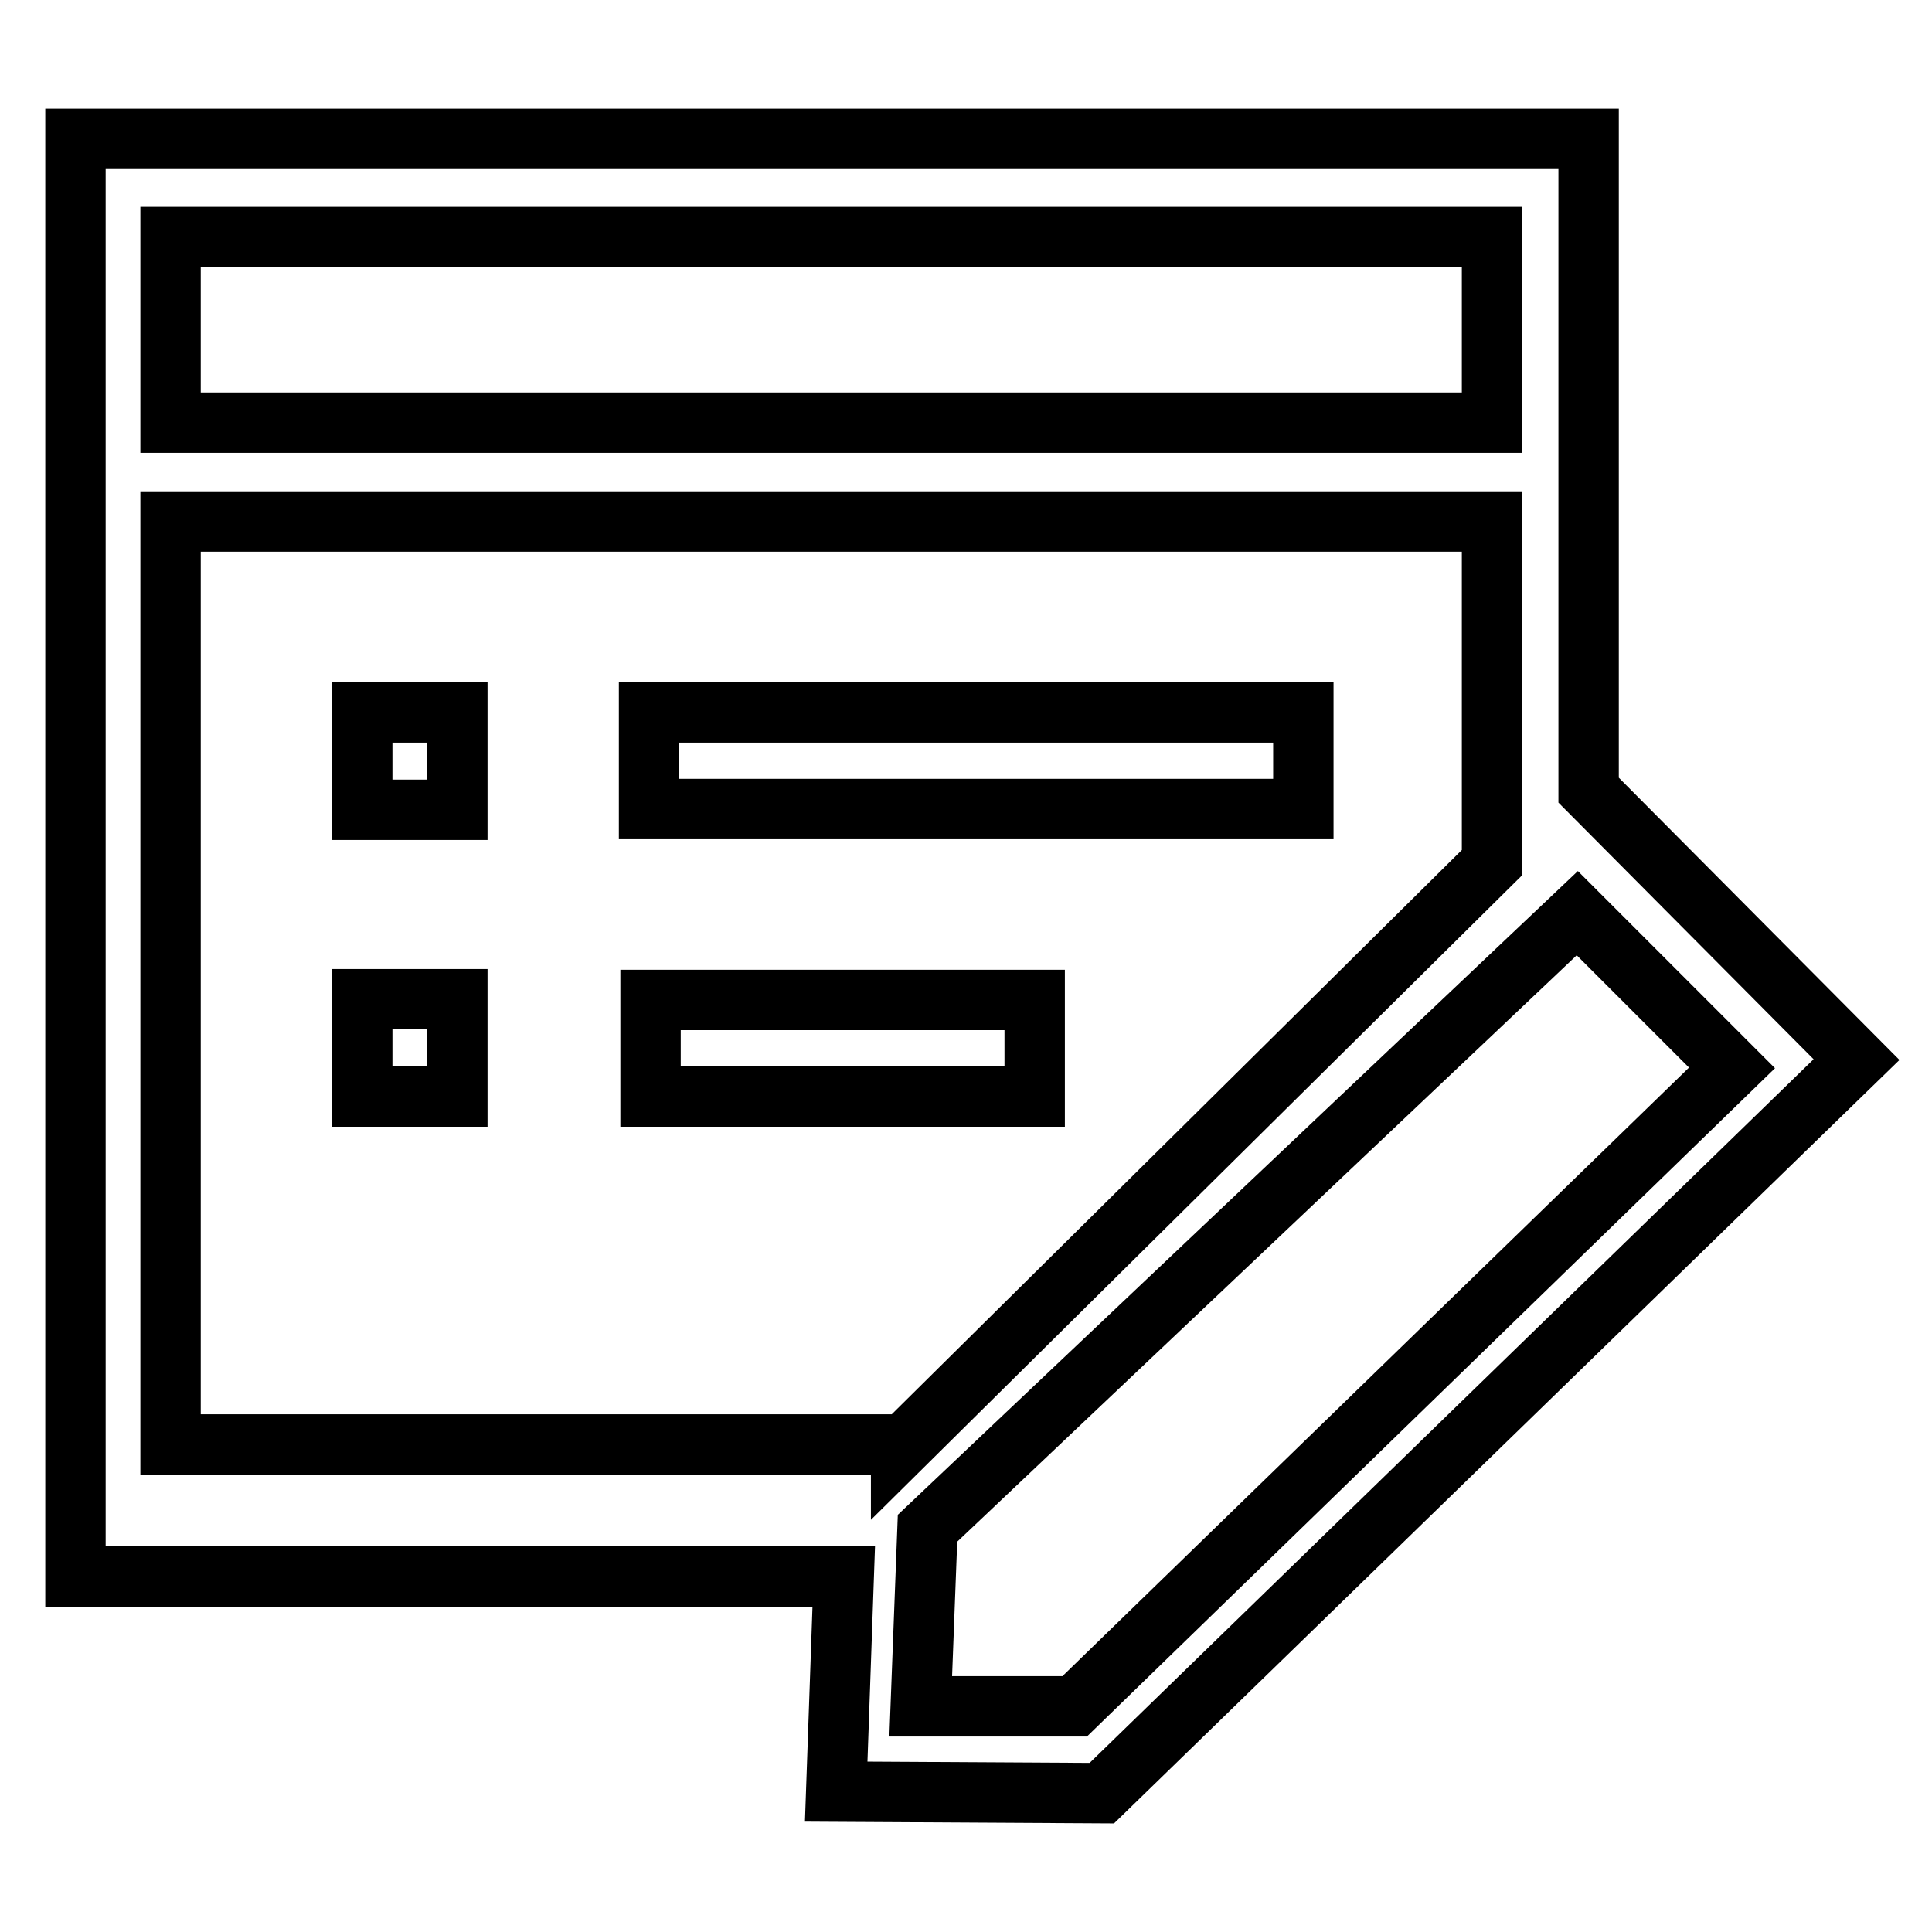 <?xml version="1.0" encoding="utf-8"?>
<!-- Svg Vector Icons : http://www.onlinewebfonts.com/icon -->
<!DOCTYPE svg PUBLIC "-//W3C//DTD SVG 1.1//EN" "http://www.w3.org/Graphics/SVG/1.1/DTD/svg11.dtd">
<svg version="1.1" xmlns="http://www.w3.org/2000/svg" xmlns:xlink="http://www.w3.org/1999/xlink" x="0px" y="0px" viewBox="0 0 256 256" enable-background="new 0 0 256 256" xml:space="preserve">
<g> <path stroke-width="8" fill-opacity="0" stroke="#000000"  d="M137.1,142.7v-10.2H86.2v12.8h50.9V142.7L137.1,142.7z M86,94.4h86.7v12.8H86V94.4z M48,94.4h12.6v12.9H48 V94.4z M48,132.4h12.6v12.9H48V132.4z M210.5,104.7V18.4H10v190.5h101.8l-1,28.5l35.2,0.2l100-97.2L210.5,104.7L210.5,104.7z  M22.6,31.4h175.1v24.6H22.6V31.4z M22.6,69.1h175.1v45.2l-78.3,77.5v-0.4H22.6L22.6,69.1L22.6,69.1z M142.4,226.1l-20.4,0 l0.9-23.6l86.1-81.5l20.5,20.5L142.4,226.1L142.4,226.1z"/></g>
</svg>